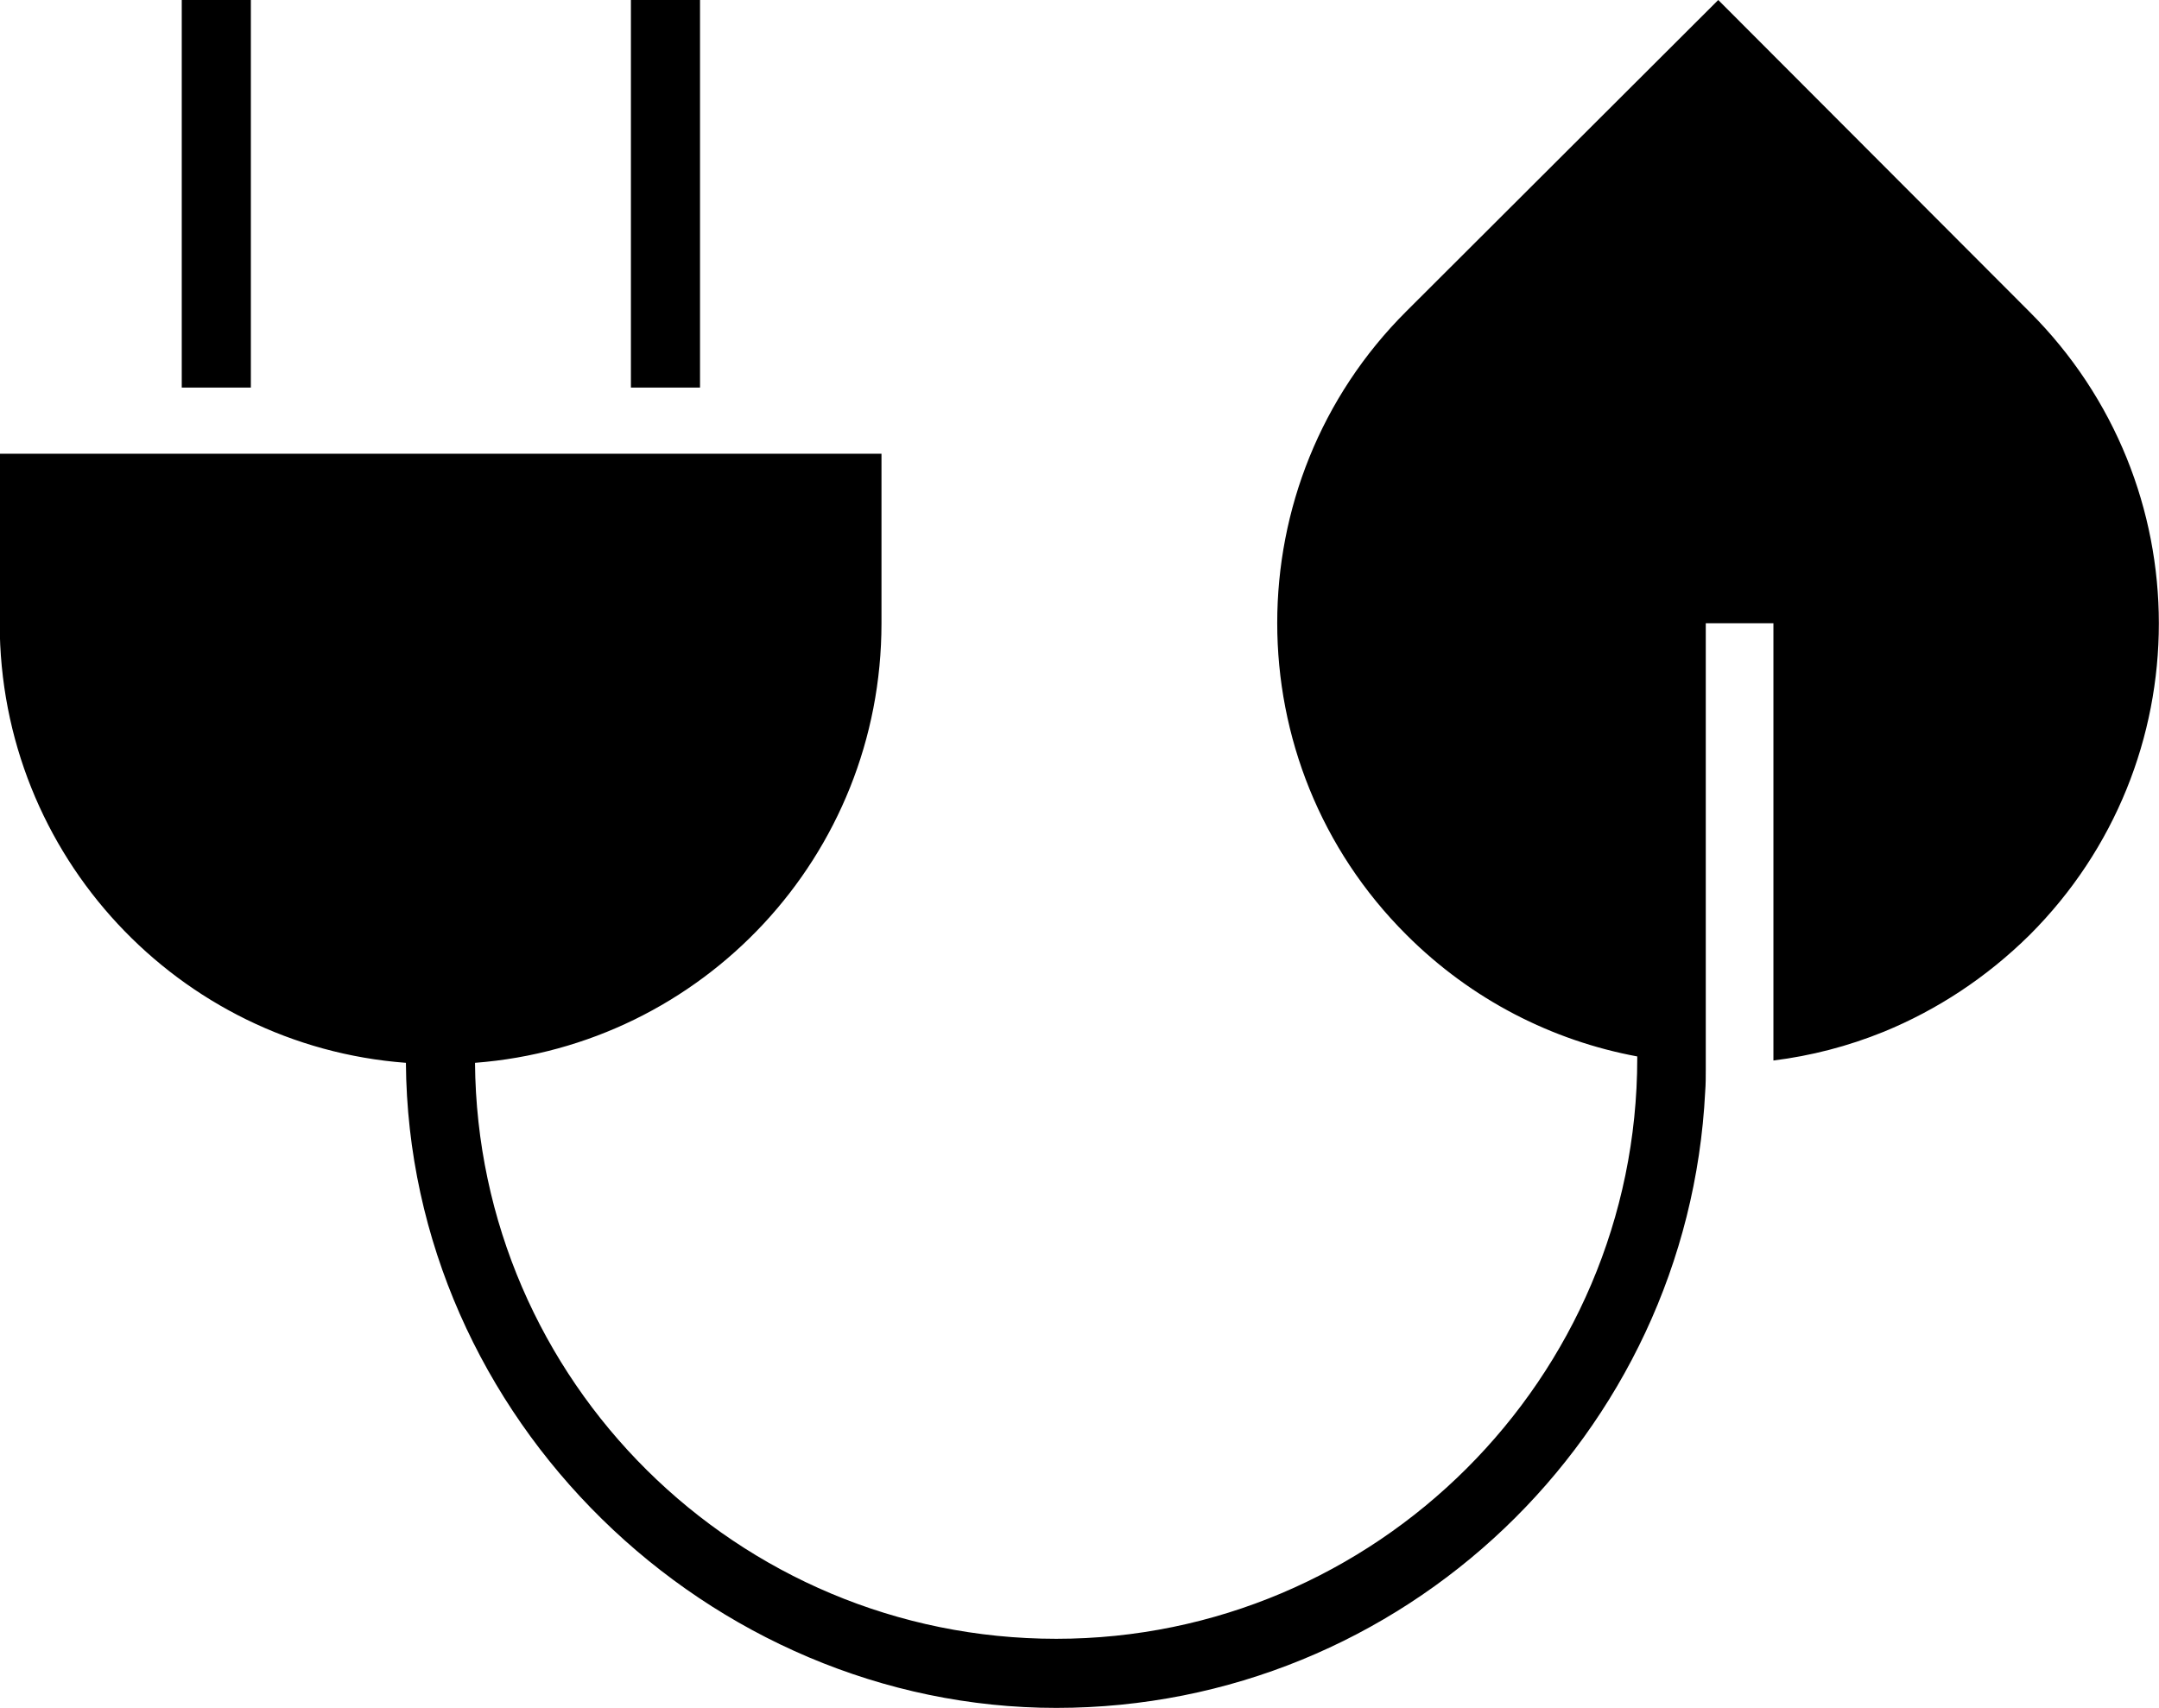 <?xml version="1.0" encoding="UTF-8"?>
<svg id="Livello_2" data-name="Livello 2" xmlns="http://www.w3.org/2000/svg" viewBox="0 0 74.36 58.83">
  <g id="icons">
    <g>
      <g>
        <rect x="6.26" y="0" width="2.38" height="13.35"/>
        <rect x="21.73" y="0" width="2.38" height="13.35"/>
      </g>
      <path d="M69.9,32.21c-1.49,1.47-3.19,2.58-5.02,3.33-1.23.5-2.51.83-3.8.99v-15.06h-2.33v15.37c0,.25,0,.51-.02.76-.59,11.81-10.4,21.23-22.35,21.23s-22.31-9.94-22.4-22.22c-7.82-.59-13.99-7.13-13.99-15.14v-5.84h30.37v5.84c0,8.01-6.16,14.54-14,15.14.09,10.97,9.03,19.84,20.02,19.84s20.01-8.96,20.01-20v-.06c-2.91-.54-5.7-1.94-7.95-4.19-2.97-2.96-4.45-6.85-4.45-10.74s1.48-7.78,4.45-10.74L59.18,0l10.72,10.74c5.94,5.93,5.94,15.54,0,21.47Z"/>
    </g>
  </g>
</svg>